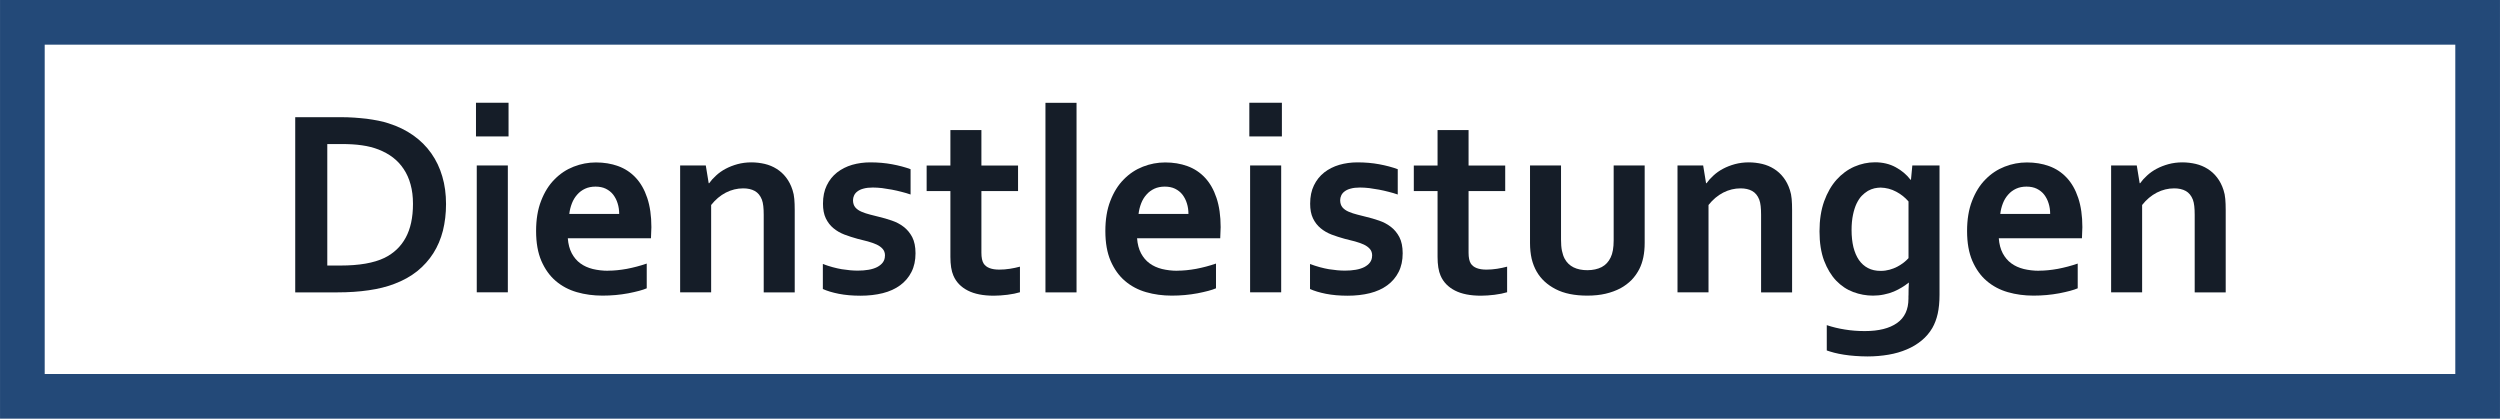 <?xml version="1.0" encoding="UTF-8"?>
<!DOCTYPE svg PUBLIC "-//W3C//DTD SVG 1.1//EN" "http://www.w3.org/Graphics/SVG/1.1/DTD/svg11.dtd">
<!-- Creator: CorelDRAW -->
<svg xmlns="http://www.w3.org/2000/svg" xml:space="preserve" width="78.941mm" height="13.22mm" shape-rendering="geometricPrecision" text-rendering="geometricPrecision" image-rendering="optimizeQuality" fill-rule="evenodd" clip-rule="evenodd"
viewBox="0 0 35.475 5.941"
 xmlns:xlink="http://www.w3.org/1999/xlink">
 <g id="Ebene_x0020_1">
  <rect fill="none" stroke="#234978" stroke-width="0.634" x="0.317" y="0.317" width="34.841" height="5.307"/>
  <path fill="#151D28" fill-rule="nonzero" d="M4.189 4.149l0 -2.486 0.658 0c0.058,0 0.117,0.002 0.178,0.006 0.06,0.004 0.119,0.01 0.176,0.016 0.056,0.008 0.112,0.016 0.165,0.027 0.053,0.01 0.102,0.023 0.147,0.038 0.133,0.042 0.249,0.099 0.351,0.171 0.102,0.072 0.187,0.157 0.256,0.255 0.069,0.098 0.121,0.207 0.156,0.328 0.036,0.12 0.053,0.252 0.053,0.392 0,0.134 -0.015,0.259 -0.044,0.377 -0.03,0.117 -0.075,0.224 -0.136,0.32 -0.061,0.096 -0.138,0.182 -0.23,0.256 -0.093,0.074 -0.202,0.134 -0.328,0.181 -0.105,0.04 -0.225,0.07 -0.359,0.089 -0.134,0.02 -0.284,0.03 -0.451,0.03l-0.59 0zm0.642 -0.381c0.266,0 0.474,-0.036 0.625,-0.109 0.133,-0.066 0.233,-0.161 0.301,-0.287 0.068,-0.125 0.103,-0.285 0.103,-0.479 0,-0.102 -0.011,-0.193 -0.034,-0.275 -0.022,-0.082 -0.055,-0.155 -0.097,-0.218 -0.042,-0.064 -0.093,-0.119 -0.153,-0.165 -0.06,-0.046 -0.128,-0.083 -0.204,-0.113 -0.07,-0.027 -0.149,-0.048 -0.236,-0.06 -0.087,-0.013 -0.184,-0.018 -0.292,-0.018l-0.2 0 0 1.724 0.187 0z"/>
  <path id="1" fill="#151D28" fill-rule="nonzero" d="M6.765 2.348l0.441 0 0 1.8 -0.441 0 0 -1.8zm-0.011 -0.89l0.462 0 0 0.478 -0.462 0 0 -0.478z"/>
  <path id="12" fill="#151D28" fill-rule="nonzero" d="M8.627 3.841c0.086,0 0.174,-0.009 0.268,-0.026 0.093,-0.018 0.187,-0.042 0.282,-0.075l0 0.351c-0.057,0.025 -0.145,0.048 -0.262,0.071 -0.118,0.022 -0.24,0.033 -0.366,0.033 -0.127,0 -0.249,-0.016 -0.363,-0.049 -0.115,-0.033 -0.214,-0.086 -0.3,-0.159 -0.086,-0.073 -0.153,-0.168 -0.204,-0.284 -0.05,-0.117 -0.075,-0.257 -0.075,-0.424 0,-0.164 0.023,-0.306 0.071,-0.429 0.047,-0.122 0.11,-0.224 0.19,-0.304 0.079,-0.081 0.17,-0.141 0.272,-0.181 0.102,-0.04 0.207,-0.06 0.316,-0.06 0.114,0 0.219,0.017 0.315,0.052 0.096,0.035 0.179,0.089 0.249,0.164 0.07,0.074 0.125,0.17 0.164,0.287 0.039,0.117 0.059,0.256 0.059,0.415 -0.001,0.062 -0.003,0.115 -0.006,0.158l-1.18 0c0.006,0.083 0.025,0.154 0.056,0.213 0.031,0.058 0.072,0.107 0.122,0.143 0.05,0.037 0.109,0.063 0.176,0.08 0.067,0.016 0.139,0.025 0.218,0.025zm-0.177 -1.193c-0.055,0 -0.105,0.01 -0.148,0.03 -0.043,0.02 -0.081,0.048 -0.112,0.084 -0.032,0.036 -0.057,0.077 -0.075,0.124 -0.018,0.047 -0.031,0.097 -0.037,0.15l0.708 0c0,-0.053 -0.007,-0.103 -0.022,-0.15 -0.014,-0.047 -0.036,-0.088 -0.063,-0.124 -0.028,-0.036 -0.063,-0.063 -0.105,-0.084 -0.041,-0.02 -0.09,-0.03 -0.146,-0.03z"/>
  <path id="123" fill="#151D28" fill-rule="nonzero" d="M10.056 2.6l0.007 0c0.026,-0.037 0.059,-0.074 0.099,-0.11 0.039,-0.036 0.084,-0.068 0.135,-0.095 0.051,-0.027 0.107,-0.049 0.169,-0.066 0.061,-0.016 0.126,-0.025 0.196,-0.025 0.065,0 0.129,0.008 0.19,0.022 0.062,0.015 0.117,0.038 0.168,0.07 0.051,0.032 0.096,0.072 0.134,0.122 0.039,0.05 0.07,0.11 0.092,0.179 0.013,0.038 0.021,0.08 0.025,0.126 0.004,0.045 0.006,0.097 0.006,0.157l0 1.169 -0.44 0 0 -1.1c0,-0.049 -0.002,-0.09 -0.006,-0.125 -0.004,-0.034 -0.01,-0.065 -0.02,-0.091 -0.022,-0.057 -0.056,-0.098 -0.101,-0.123 -0.045,-0.025 -0.1,-0.037 -0.164,-0.037 -0.086,0 -0.167,0.02 -0.246,0.06 -0.079,0.041 -0.148,0.099 -0.209,0.176l0 1.239 -0.44 0 0 -1.8 0.364 0 0.041 0.251z"/>
  <path id="1234" fill="#151D28" fill-rule="nonzero" d="M12.558 3.627c0,-0.039 -0.011,-0.07 -0.033,-0.095 -0.022,-0.025 -0.05,-0.045 -0.086,-0.062 -0.036,-0.016 -0.077,-0.031 -0.124,-0.044 -0.046,-0.012 -0.095,-0.025 -0.146,-0.037 -0.064,-0.018 -0.126,-0.037 -0.186,-0.06 -0.059,-0.023 -0.112,-0.053 -0.157,-0.091 -0.045,-0.037 -0.081,-0.084 -0.108,-0.14 -0.027,-0.056 -0.04,-0.126 -0.04,-0.207 0,-0.101 0.018,-0.188 0.054,-0.261 0.036,-0.074 0.084,-0.134 0.146,-0.183 0.062,-0.048 0.133,-0.084 0.214,-0.108 0.081,-0.023 0.167,-0.035 0.257,-0.035 0.11,0 0.213,0.009 0.31,0.027 0.096,0.018 0.184,0.041 0.262,0.07l0 0.359c-0.041,-0.014 -0.084,-0.027 -0.129,-0.038 -0.045,-0.012 -0.091,-0.022 -0.137,-0.031 -0.047,-0.008 -0.093,-0.016 -0.139,-0.022 -0.046,-0.005 -0.089,-0.008 -0.13,-0.008 -0.052,0 -0.096,0.005 -0.132,0.015 -0.036,0.009 -0.065,0.023 -0.087,0.04 -0.022,0.016 -0.038,0.036 -0.048,0.058 -0.01,0.022 -0.015,0.044 -0.015,0.067 0,0.041 0.011,0.075 0.032,0.101 0.022,0.026 0.052,0.047 0.09,0.063 0.039,0.016 0.079,0.03 0.121,0.04 0.042,0.011 0.083,0.021 0.122,0.031 0.062,0.015 0.124,0.032 0.186,0.054 0.062,0.021 0.118,0.05 0.167,0.088 0.049,0.037 0.09,0.086 0.122,0.146 0.031,0.06 0.047,0.137 0.047,0.23 0,0.101 -0.019,0.19 -0.058,0.266 -0.038,0.075 -0.092,0.138 -0.16,0.188 -0.068,0.05 -0.151,0.088 -0.247,0.112 -0.096,0.024 -0.202,0.036 -0.316,0.036 -0.114,0 -0.216,-0.009 -0.308,-0.027 -0.091,-0.018 -0.166,-0.041 -0.226,-0.068l0 -0.355c0.096,0.036 0.186,0.06 0.268,0.074 0.082,0.013 0.158,0.02 0.228,0.02 0.055,0 0.105,-0.004 0.152,-0.012 0.048,-0.008 0.088,-0.021 0.122,-0.038 0.034,-0.018 0.061,-0.039 0.081,-0.066 0.02,-0.027 0.03,-0.059 0.03,-0.096z"/>
  <path id="12345" fill="#151D28" fill-rule="nonzero" d="M14.473 4.147c-0.049,0.015 -0.108,0.027 -0.178,0.036 -0.068,0.008 -0.133,0.013 -0.192,0.013 -0.151,0 -0.275,-0.024 -0.37,-0.073 -0.096,-0.049 -0.164,-0.119 -0.204,-0.211 -0.029,-0.066 -0.043,-0.155 -0.043,-0.268l0 -0.933 -0.337 0 0 -0.362 0.337 0 0 -0.503 0.44 0 0 0.503 0.52 0 0 0.362 -0.52 0 0 0.875c0,0.07 0.011,0.121 0.032,0.154 0.037,0.057 0.111,0.086 0.221,0.086 0.051,0 0.101,-0.004 0.152,-0.012 0.05,-0.008 0.098,-0.018 0.142,-0.03l0 0.364z"/>
  <polygon id="123456" fill="#151D28" fill-rule="nonzero" points="14.835,4.149 14.835,1.459 15.276,1.459 15.276,4.149 "/>
  <path id="1234567" fill="#151D28" fill-rule="nonzero" d="M16.705 3.841c0.086,0 0.174,-0.009 0.268,-0.026 0.093,-0.018 0.187,-0.042 0.282,-0.075l0 0.351c-0.057,0.025 -0.145,0.048 -0.262,0.071 -0.118,0.022 -0.24,0.033 -0.366,0.033 -0.127,0 -0.249,-0.016 -0.363,-0.049 -0.115,-0.033 -0.214,-0.086 -0.3,-0.159 -0.086,-0.073 -0.153,-0.168 -0.204,-0.284 -0.05,-0.117 -0.075,-0.257 -0.075,-0.424 0,-0.164 0.023,-0.306 0.071,-0.429 0.047,-0.122 0.11,-0.224 0.19,-0.304 0.079,-0.081 0.17,-0.141 0.272,-0.181 0.102,-0.04 0.207,-0.06 0.316,-0.06 0.114,0 0.219,0.017 0.315,0.052 0.096,0.035 0.179,0.089 0.249,0.164 0.07,0.074 0.125,0.17 0.164,0.287 0.039,0.117 0.059,0.256 0.059,0.415 -0.001,0.062 -0.003,0.115 -0.006,0.158l-1.18 0c0.006,0.083 0.025,0.154 0.056,0.213 0.031,0.058 0.072,0.107 0.122,0.143 0.05,0.037 0.109,0.063 0.176,0.08 0.067,0.016 0.139,0.025 0.218,0.025zm-0.177 -1.193c-0.055,0 -0.105,0.01 -0.148,0.03 -0.043,0.02 -0.081,0.048 -0.112,0.084 -0.032,0.036 -0.057,0.077 -0.075,0.124 -0.018,0.047 -0.031,0.097 -0.037,0.15l0.708 0c0,-0.053 -0.007,-0.103 -0.022,-0.15 -0.014,-0.047 -0.036,-0.088 -0.063,-0.124 -0.028,-0.036 -0.063,-0.063 -0.105,-0.084 -0.041,-0.02 -0.09,-0.03 -0.146,-0.03z"/>
  <path id="12345678" fill="#151D28" fill-rule="nonzero" d="M17.739 2.348l0.441 0 0 1.8 -0.441 0 0 -1.8zm-0.011 -0.89l0.462 0 0 0.478 -0.462 0 0 -0.478z"/>
  <path id="123456789" fill="#151D28" fill-rule="nonzero" d="M19.471 3.627c0,-0.039 -0.011,-0.07 -0.033,-0.095 -0.022,-0.025 -0.05,-0.045 -0.086,-0.062 -0.036,-0.016 -0.077,-0.031 -0.124,-0.044 -0.046,-0.012 -0.095,-0.025 -0.146,-0.037 -0.064,-0.018 -0.126,-0.037 -0.186,-0.06 -0.059,-0.023 -0.112,-0.053 -0.157,-0.091 -0.045,-0.037 -0.081,-0.084 -0.108,-0.14 -0.027,-0.056 -0.04,-0.126 -0.04,-0.207 0,-0.101 0.018,-0.188 0.054,-0.261 0.036,-0.074 0.084,-0.134 0.146,-0.183 0.062,-0.048 0.133,-0.084 0.214,-0.108 0.081,-0.023 0.167,-0.035 0.257,-0.035 0.11,0 0.213,0.009 0.31,0.027 0.096,0.018 0.184,0.041 0.262,0.07l0 0.359c-0.041,-0.014 -0.084,-0.027 -0.129,-0.038 -0.045,-0.012 -0.091,-0.022 -0.137,-0.031 -0.047,-0.008 -0.093,-0.016 -0.139,-0.022 -0.046,-0.005 -0.089,-0.008 -0.13,-0.008 -0.052,0 -0.096,0.005 -0.132,0.015 -0.036,0.009 -0.065,0.023 -0.087,0.04 -0.022,0.016 -0.038,0.036 -0.048,0.058 -0.01,0.022 -0.015,0.044 -0.015,0.067 0,0.041 0.011,0.075 0.032,0.101 0.022,0.026 0.052,0.047 0.09,0.063 0.039,0.016 0.079,0.03 0.121,0.04 0.042,0.011 0.083,0.021 0.122,0.031 0.062,0.015 0.124,0.032 0.186,0.054 0.062,0.021 0.118,0.05 0.167,0.088 0.049,0.037 0.09,0.086 0.122,0.146 0.031,0.06 0.047,0.137 0.047,0.23 0,0.101 -0.019,0.19 -0.058,0.266 -0.038,0.075 -0.092,0.138 -0.16,0.188 -0.068,0.05 -0.151,0.088 -0.247,0.112 -0.096,0.024 -0.202,0.036 -0.316,0.036 -0.114,0 -0.216,-0.009 -0.308,-0.027 -0.091,-0.018 -0.166,-0.041 -0.226,-0.068l0 -0.355c0.096,0.036 0.186,0.06 0.268,0.074 0.082,0.013 0.158,0.02 0.228,0.02 0.055,0 0.105,-0.004 0.152,-0.012 0.048,-0.008 0.088,-0.021 0.122,-0.038 0.034,-0.018 0.061,-0.039 0.081,-0.066 0.02,-0.027 0.03,-0.059 0.03,-0.096z"/>
  <path id="12345678910" fill="#151D28" fill-rule="nonzero" d="M21.386 4.147c-0.049,0.015 -0.108,0.027 -0.178,0.036 -0.068,0.008 -0.133,0.013 -0.192,0.013 -0.151,0 -0.275,-0.024 -0.37,-0.073 -0.096,-0.049 -0.164,-0.119 -0.204,-0.211 -0.029,-0.066 -0.043,-0.155 -0.043,-0.268l0 -0.933 -0.337 0 0 -0.362 0.337 0 0 -0.503 0.44 0 0 0.503 0.52 0 0 0.362 -0.52 0 0 0.875c0,0.07 0.011,0.121 0.032,0.154 0.037,0.057 0.111,0.086 0.221,0.086 0.051,0 0.101,-0.004 0.152,-0.012 0.05,-0.008 0.098,-0.018 0.142,-0.03l0 0.364z"/>
  <path id="1234567891011" fill="#151D28" fill-rule="nonzero" d="M22.525 4.195c-0.181,0 -0.331,-0.03 -0.45,-0.092 -0.119,-0.061 -0.209,-0.144 -0.269,-0.248 -0.032,-0.056 -0.056,-0.117 -0.072,-0.184 -0.015,-0.067 -0.023,-0.141 -0.023,-0.223l0 -1.1 0.44 0 0 1.053c0,0.061 0.004,0.113 0.013,0.157 0.009,0.044 0.022,0.082 0.039,0.114 0.03,0.055 0.072,0.095 0.126,0.122 0.055,0.027 0.12,0.04 0.195,0.04 0.079,0 0.147,-0.015 0.204,-0.044 0.056,-0.03 0.098,-0.075 0.127,-0.136 0.029,-0.058 0.043,-0.139 0.043,-0.243l0 -1.063 0.44 0 0 1.1c0,0.146 -0.025,0.269 -0.076,0.37 -0.029,0.056 -0.065,0.108 -0.11,0.155 -0.046,0.046 -0.099,0.086 -0.16,0.119 -0.062,0.032 -0.131,0.058 -0.209,0.076 -0.077,0.018 -0.164,0.027 -0.259,0.027z"/>
  <path id="123456789101112" fill="#151D28" fill-rule="nonzero" d="M24.209 2.6l0.007 0c0.026,-0.037 0.059,-0.074 0.099,-0.11 0.039,-0.036 0.084,-0.068 0.135,-0.095 0.051,-0.027 0.107,-0.049 0.169,-0.066 0.061,-0.016 0.126,-0.025 0.196,-0.025 0.065,0 0.129,0.008 0.19,0.022 0.062,0.015 0.117,0.038 0.168,0.07 0.051,0.032 0.096,0.072 0.134,0.122 0.039,0.05 0.07,0.11 0.092,0.179 0.013,0.038 0.021,0.08 0.025,0.126 0.004,0.045 0.006,0.097 0.006,0.157l0 1.169 -0.44 0 0 -1.1c0,-0.049 -0.002,-0.09 -0.006,-0.125 -0.004,-0.034 -0.01,-0.065 -0.02,-0.091 -0.022,-0.057 -0.056,-0.098 -0.101,-0.123 -0.045,-0.025 -0.1,-0.037 -0.164,-0.037 -0.086,0 -0.167,0.02 -0.246,0.06 -0.079,0.041 -0.148,0.099 -0.209,0.176l0 1.239 -0.44 0 0 -1.8 0.364 0 0.041 0.251z"/>
  <path id="12345678910111213" fill="#151D28" fill-rule="nonzero" d="M27.082 4.195c0,-0.025 0,-0.055 0.001,-0.092 0.001,-0.036 0.003,-0.067 0.004,-0.092l-0.003 0c-0.027,0.022 -0.059,0.044 -0.094,0.066 -0.036,0.022 -0.074,0.042 -0.116,0.06 -0.043,0.018 -0.089,0.032 -0.14,0.042 -0.051,0.011 -0.103,0.016 -0.156,0.016 -0.096,0 -0.189,-0.017 -0.28,-0.051 -0.091,-0.034 -0.172,-0.088 -0.243,-0.162 -0.07,-0.074 -0.127,-0.168 -0.171,-0.283 -0.043,-0.115 -0.065,-0.254 -0.065,-0.416 0,-0.162 0.022,-0.304 0.066,-0.427 0.044,-0.122 0.103,-0.224 0.176,-0.306 0.073,-0.081 0.157,-0.143 0.252,-0.185 0.095,-0.041 0.192,-0.062 0.293,-0.062 0.11,0 0.208,0.023 0.294,0.07 0.085,0.046 0.155,0.105 0.21,0.177l0.007 0 0.019 -0.202 0.386 0 0 1.834c0,0.105 -0.009,0.195 -0.026,0.271 -0.017,0.076 -0.043,0.143 -0.076,0.201 -0.04,0.068 -0.09,0.127 -0.152,0.178 -0.062,0.051 -0.131,0.093 -0.21,0.126 -0.079,0.034 -0.165,0.059 -0.259,0.075 -0.094,0.016 -0.193,0.025 -0.299,0.025 -0.06,0 -0.118,-0.003 -0.175,-0.007 -0.057,-0.004 -0.11,-0.01 -0.16,-0.018 -0.05,-0.008 -0.096,-0.017 -0.138,-0.028 -0.041,-0.011 -0.077,-0.022 -0.105,-0.032l0 -0.359c0.081,0.027 0.167,0.048 0.257,0.062 0.09,0.015 0.185,0.022 0.283,0.022 0.197,0 0.349,-0.038 0.457,-0.114 0.108,-0.076 0.162,-0.191 0.162,-0.346l0 -0.043zm-0.394 -0.351c0.044,0 0.086,-0.006 0.126,-0.017 0.039,-0.011 0.076,-0.025 0.11,-0.043 0.033,-0.018 0.063,-0.037 0.09,-0.058 0.027,-0.021 0.049,-0.042 0.068,-0.063l0 -0.804c-0.048,-0.056 -0.105,-0.102 -0.175,-0.139 -0.069,-0.037 -0.143,-0.056 -0.221,-0.058 -0.027,0 -0.056,0.004 -0.087,0.01 -0.03,0.007 -0.061,0.019 -0.092,0.036 -0.03,0.018 -0.06,0.041 -0.088,0.07 -0.028,0.029 -0.052,0.066 -0.074,0.111 -0.021,0.044 -0.038,0.098 -0.051,0.16 -0.013,0.062 -0.02,0.134 -0.02,0.215 0,0.091 0.009,0.171 0.026,0.243 0.018,0.071 0.044,0.132 0.078,0.182 0.035,0.05 0.078,0.089 0.129,0.115 0.051,0.027 0.111,0.04 0.179,0.04z"/>
  <path id="1234567891011121314" fill="#151D28" fill-rule="nonzero" d="M28.933 3.841c0.086,0 0.174,-0.009 0.268,-0.026 0.093,-0.018 0.187,-0.042 0.282,-0.075l0 0.351c-0.057,0.025 -0.145,0.048 -0.262,0.071 -0.118,0.022 -0.24,0.033 -0.366,0.033 -0.127,0 -0.249,-0.016 -0.363,-0.049 -0.115,-0.033 -0.214,-0.086 -0.3,-0.159 -0.086,-0.073 -0.153,-0.168 -0.204,-0.284 -0.05,-0.117 -0.075,-0.257 -0.075,-0.424 0,-0.164 0.023,-0.306 0.071,-0.429 0.047,-0.122 0.11,-0.224 0.19,-0.304 0.079,-0.081 0.17,-0.141 0.272,-0.181 0.102,-0.04 0.207,-0.06 0.316,-0.06 0.114,0 0.219,0.017 0.315,0.052 0.096,0.035 0.179,0.089 0.249,0.164 0.07,0.074 0.125,0.17 0.164,0.287 0.039,0.117 0.059,0.256 0.059,0.415 -0.001,0.062 -0.003,0.115 -0.006,0.158l-1.18 0c0.006,0.083 0.025,0.154 0.056,0.213 0.031,0.058 0.072,0.107 0.122,0.143 0.05,0.037 0.109,0.063 0.176,0.08 0.067,0.016 0.139,0.025 0.218,0.025zm-0.177 -1.193c-0.055,0 -0.105,0.01 -0.148,0.03 -0.043,0.02 -0.081,0.048 -0.112,0.084 -0.032,0.036 -0.057,0.077 -0.075,0.124 -0.018,0.047 -0.031,0.097 -0.037,0.15l0.708 0c0,-0.053 -0.007,-0.103 -0.022,-0.15 -0.014,-0.047 -0.036,-0.088 -0.063,-0.124 -0.028,-0.036 -0.063,-0.063 -0.105,-0.084 -0.041,-0.02 -0.09,-0.03 -0.146,-0.03z"/>
  <path id="123456789101112131415" fill="#151D28" fill-rule="nonzero" d="M30.362 2.6l0.007 0c0.026,-0.037 0.059,-0.074 0.099,-0.11 0.039,-0.036 0.084,-0.068 0.135,-0.095 0.051,-0.027 0.107,-0.049 0.169,-0.066 0.061,-0.016 0.126,-0.025 0.196,-0.025 0.065,0 0.129,0.008 0.19,0.022 0.062,0.015 0.117,0.038 0.168,0.07 0.051,0.032 0.096,0.072 0.134,0.122 0.039,0.05 0.07,0.11 0.092,0.179 0.013,0.038 0.021,0.08 0.025,0.126 0.004,0.045 0.006,0.097 0.006,0.157l0 1.169 -0.44 0 0 -1.1c0,-0.049 -0.002,-0.09 -0.006,-0.125 -0.004,-0.034 -0.01,-0.065 -0.02,-0.091 -0.022,-0.057 -0.056,-0.098 -0.101,-0.123 -0.045,-0.025 -0.1,-0.037 -0.164,-0.037 -0.086,0 -0.167,0.02 -0.246,0.06 -0.079,0.041 -0.148,0.099 -0.209,0.176l0 1.239 -0.44 0 0 -1.8 0.364 0 0.041 0.251z"/>
 </g>
</svg>
